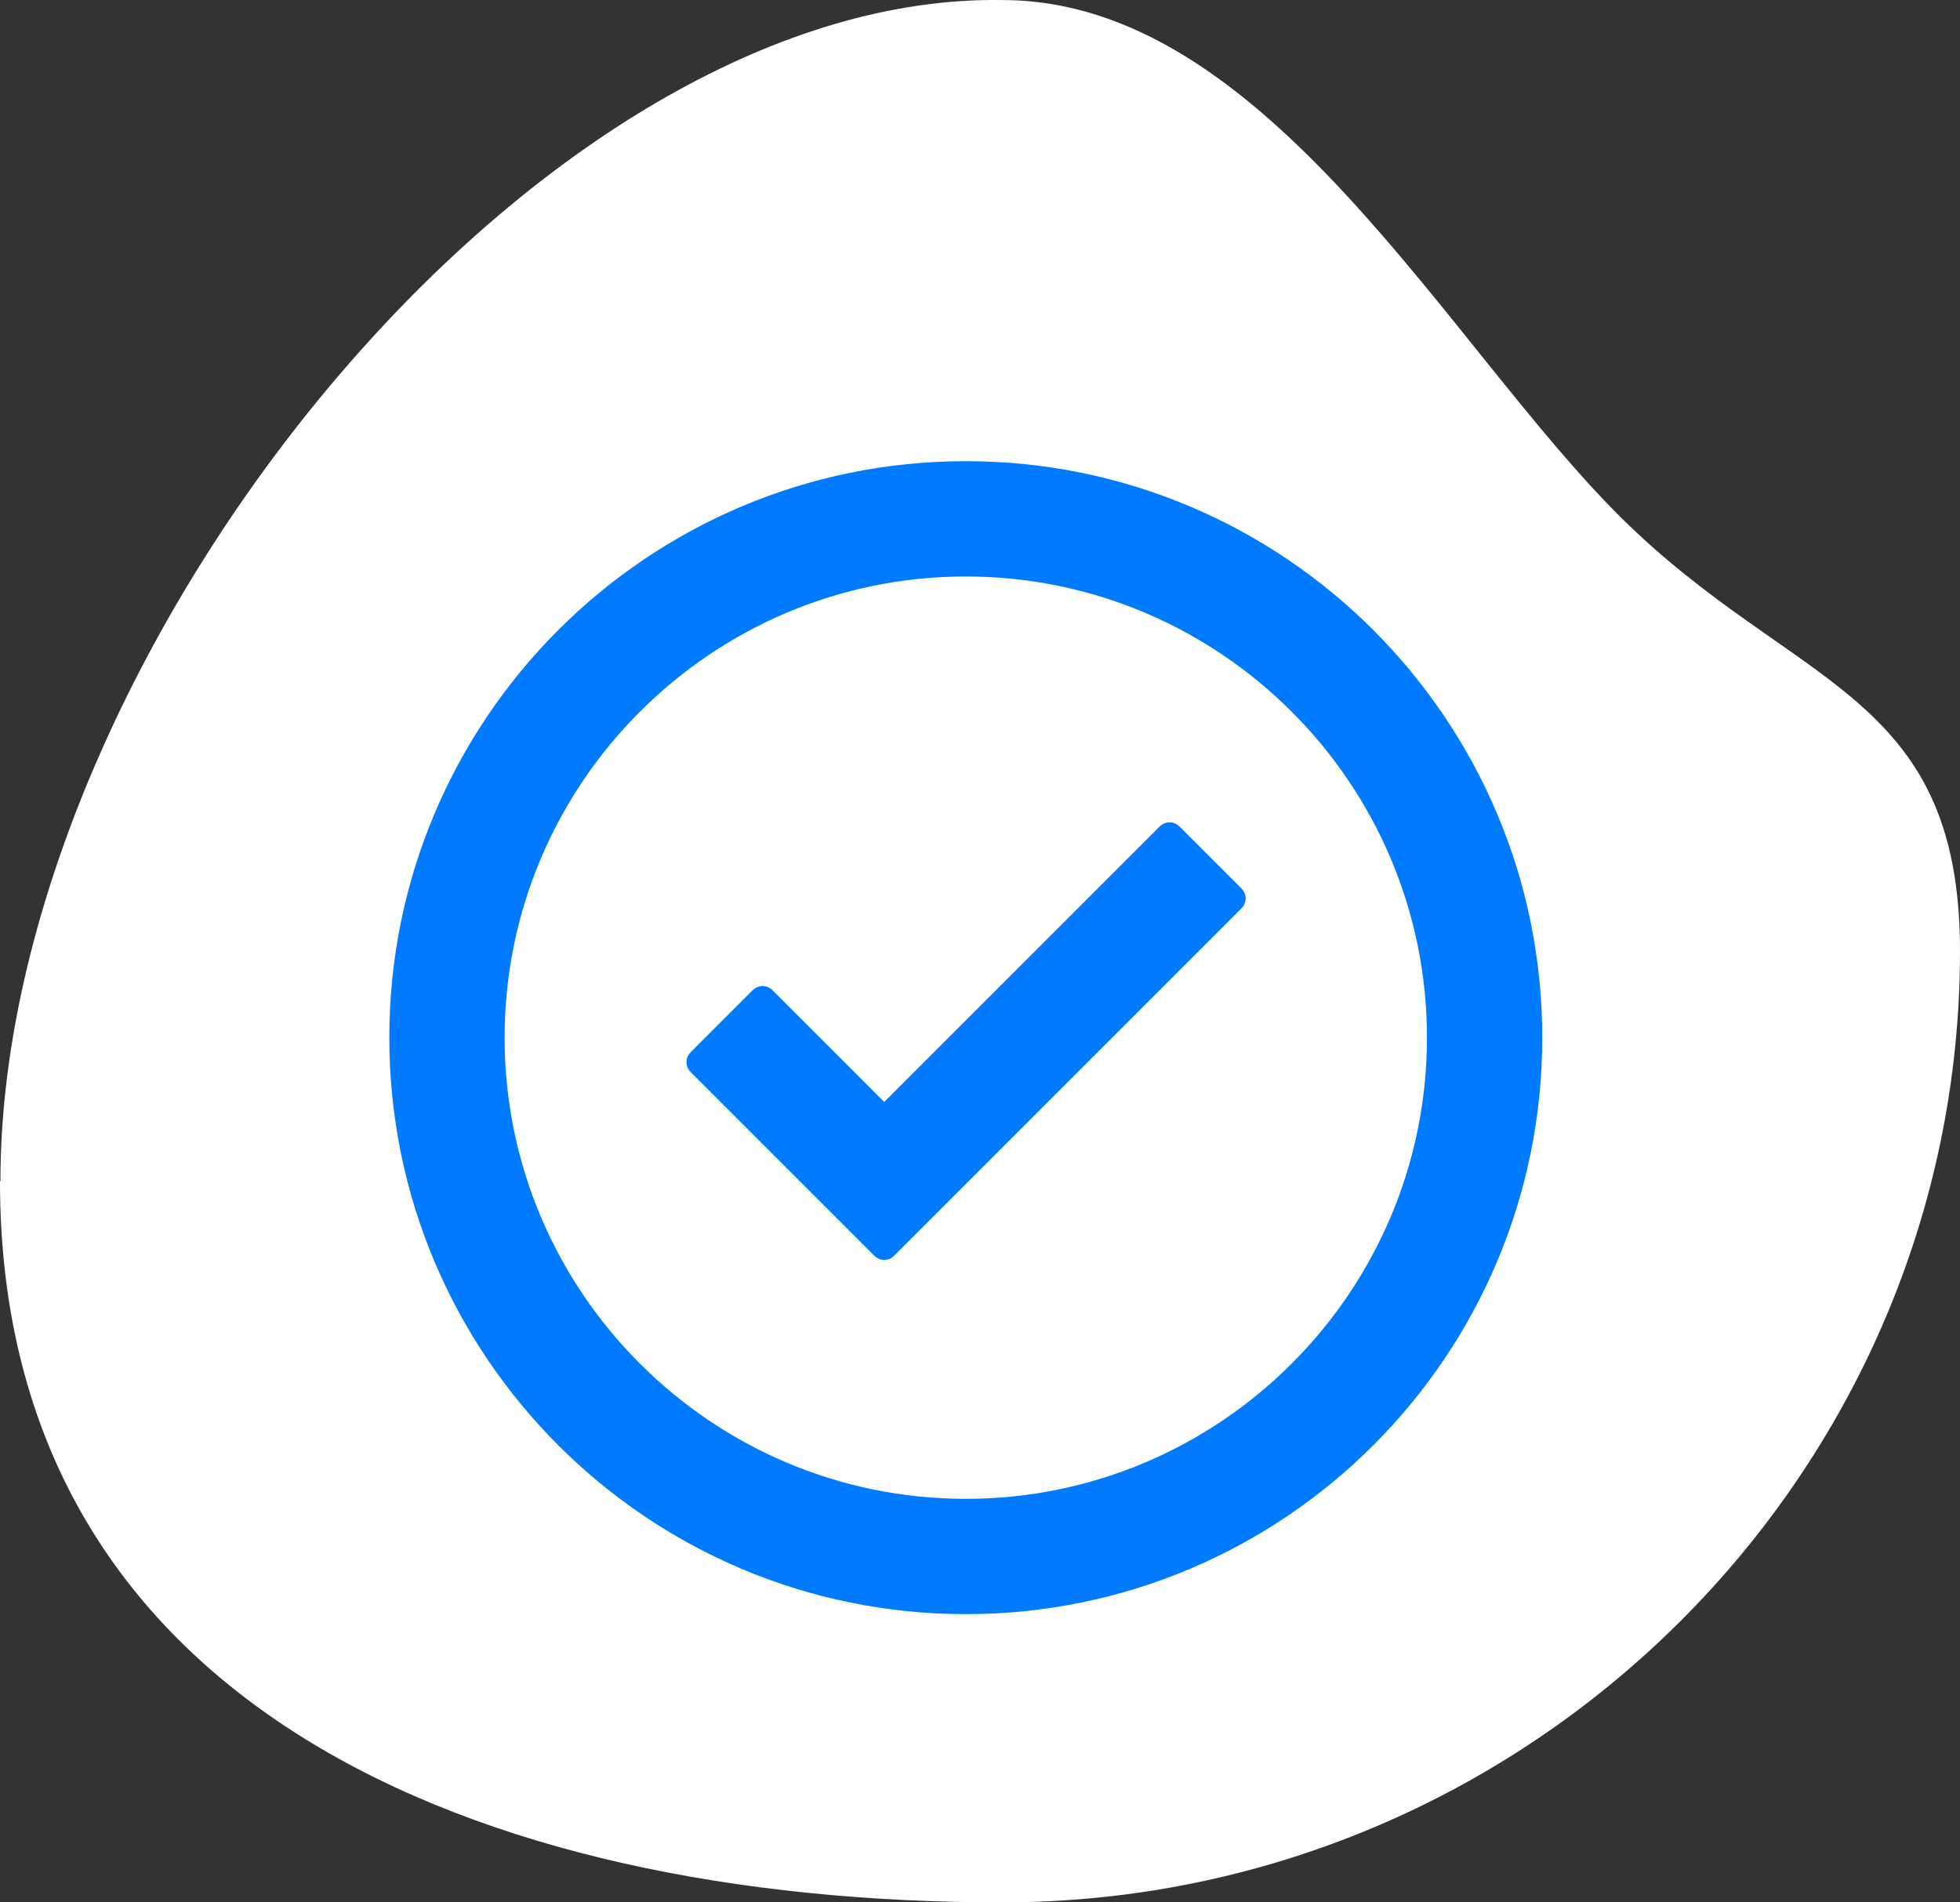 <svg width="68" height="66" viewBox="0 0 68 66" fill="none" xmlns="http://www.w3.org/2000/svg">
<rect x="0" y="0" width="68" height="66" fill="#333333" stroke="none"/>
<path d="M0.015 40.98C0.015 31.39 5.172 20.408 12.445 12.232C18.927 4.941 27.099 -0.126 34.777 0.002C43.917 0.002 50.193 11.945 56.21 17.927C62.234 23.91 68 23.925 68 33.001C68 51.146 53.049 66 34.769 66C16.497 66 -2.58476e-06 59.133 -1.79165e-06 40.988L0.015 40.98Z" fill="white"/>
<path d="M30.687 38.24L26.807 34.36C26.607 34.16 26.307 34.16 26.107 34.36L23.967 36.5C23.767 36.7 23.767 37 23.967 37.2L30.327 43.56C30.527 43.76 30.827 43.76 31.027 43.56L43.067 31.52C43.267 31.32 43.267 31.02 43.067 30.82L40.927 28.68C40.727 28.48 40.427 28.48 40.227 28.68L30.687 38.22V38.24Z" fill="#007AFF"/>
<path d="M33.507 20C42.327 20 49.507 27.18 49.507 36C49.507 44.82 42.327 52 33.507 52C24.687 52 17.507 44.82 17.507 36C17.507 27.18 24.687 20 33.507 20ZM33.507 16C22.467 16 13.507 24.96 13.507 36C13.507 47.04 22.467 56 33.507 56C44.547 56 53.507 47.04 53.507 36C53.507 24.96 44.547 16 33.507 16Z" fill="#007AFF"/>
</svg>
